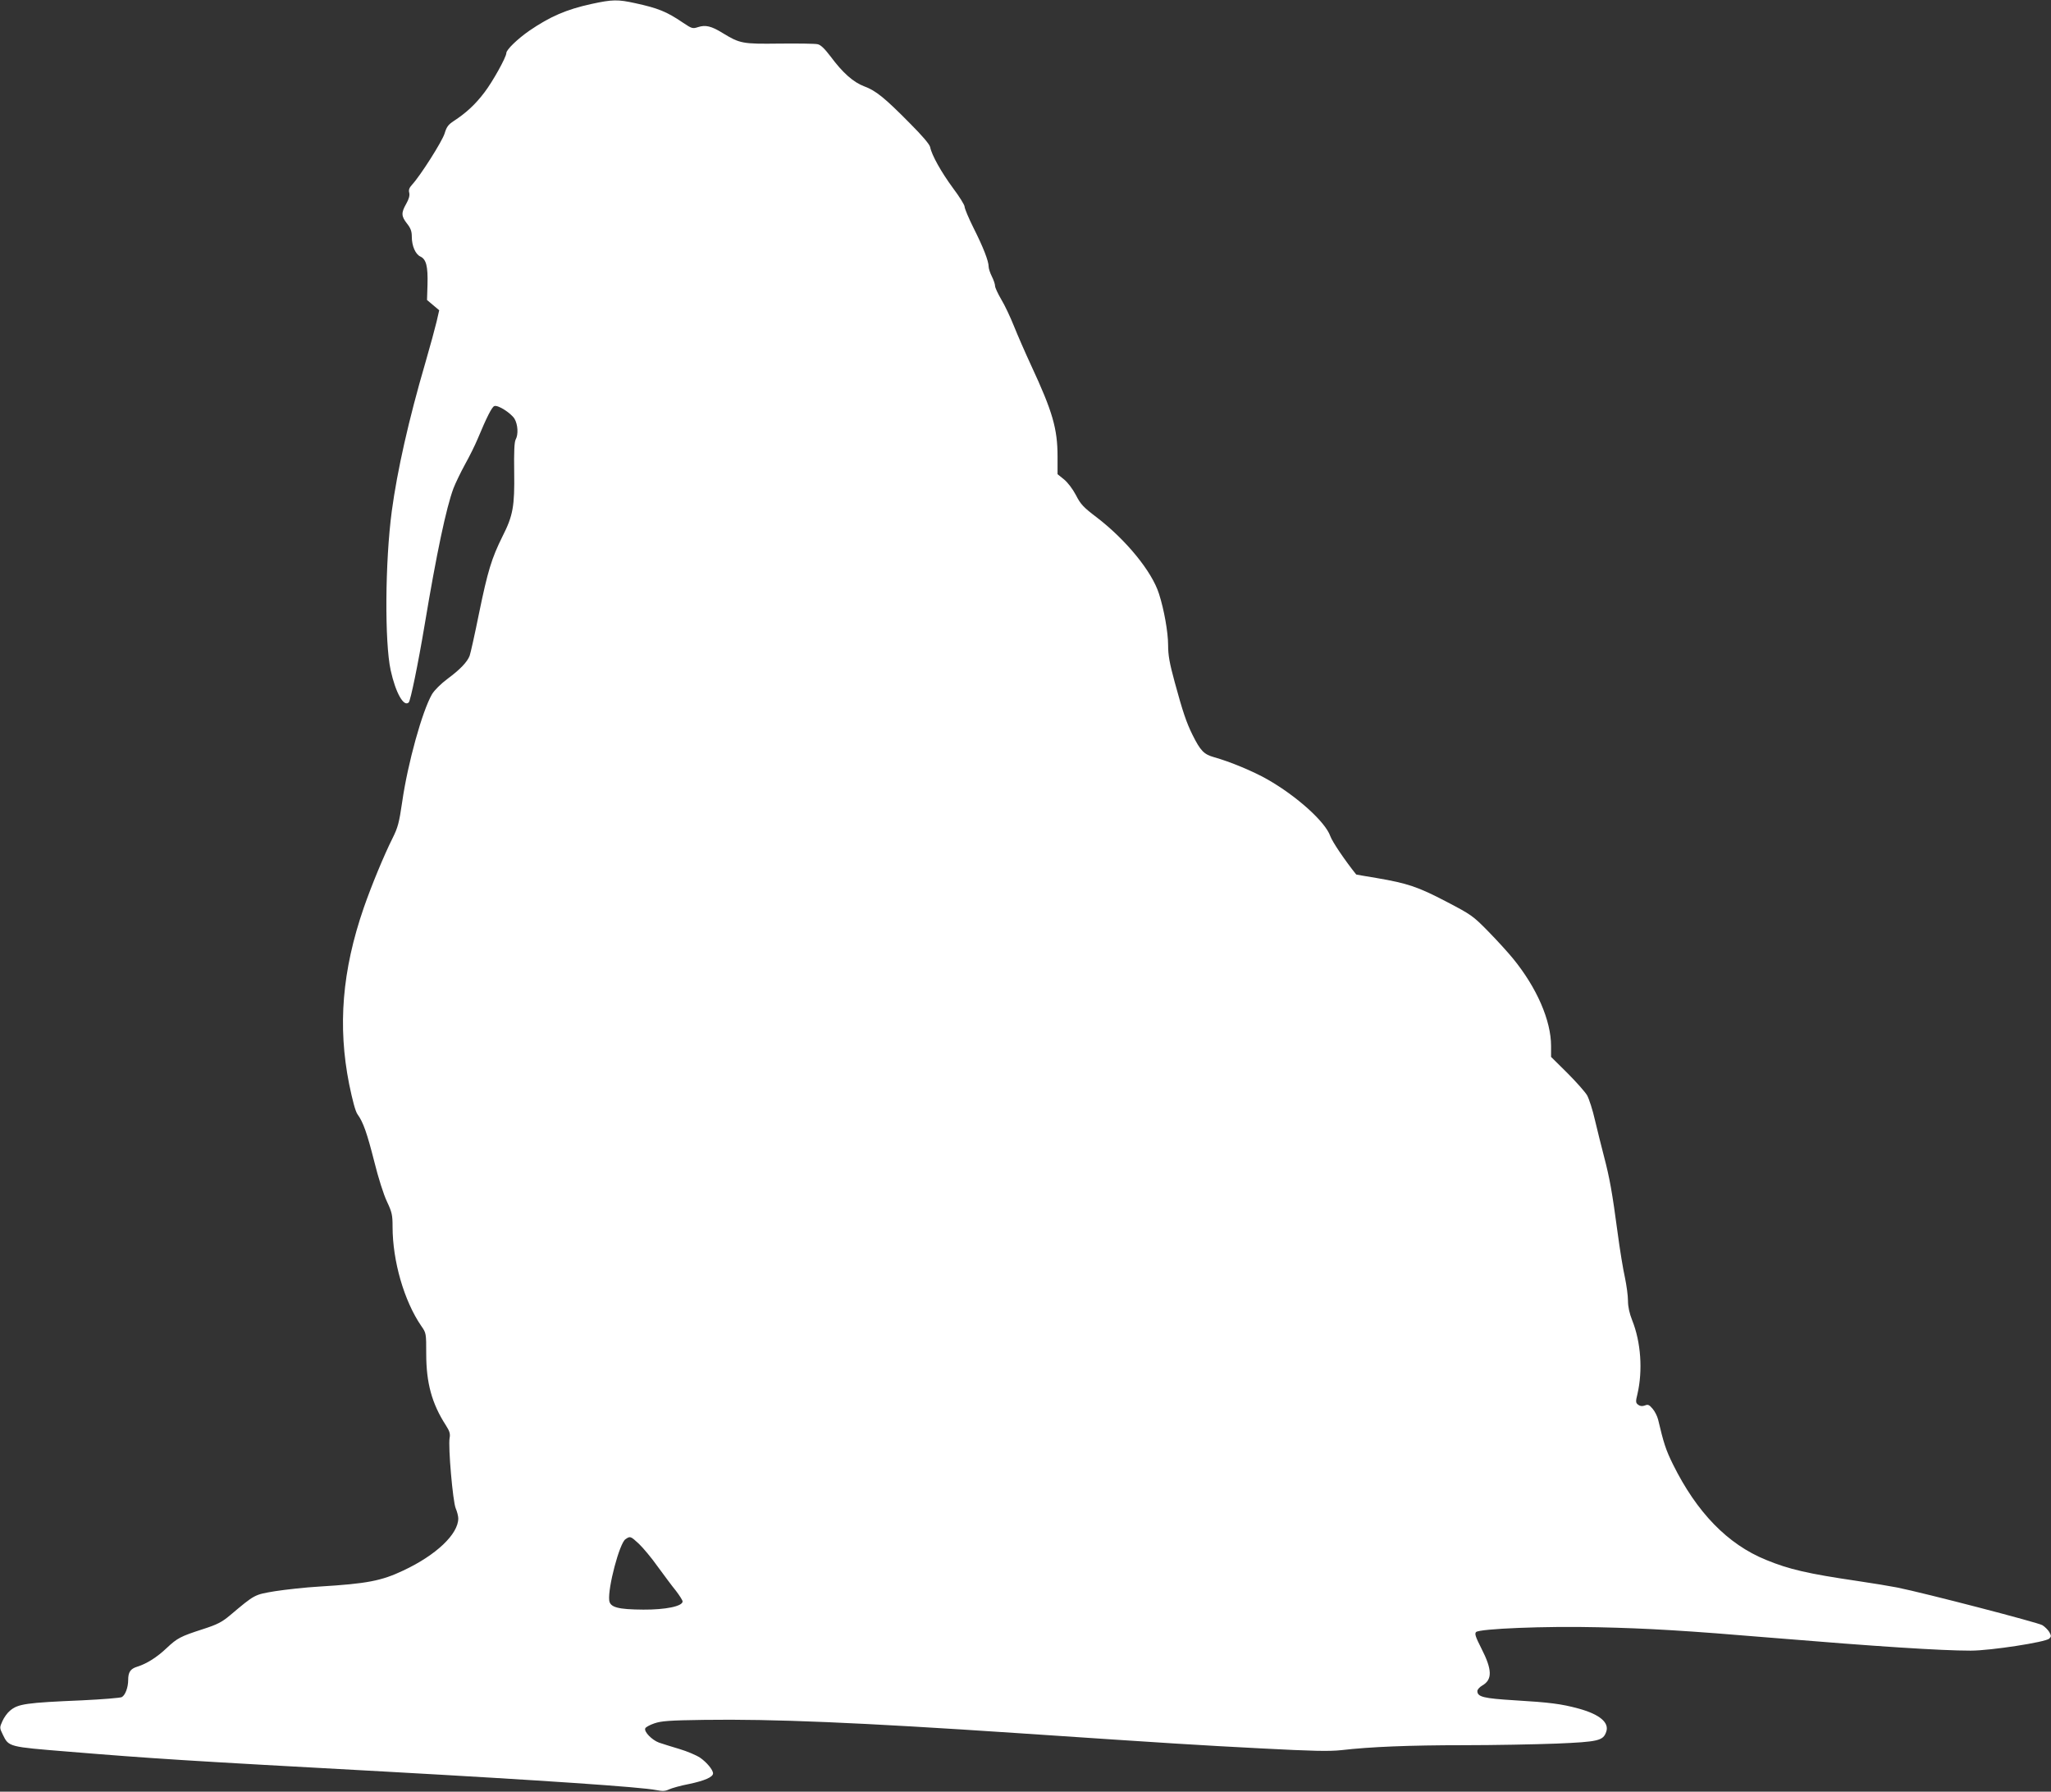 <?xml version="1.0" standalone="no"?>
<!DOCTYPE svg PUBLIC "-//W3C//DTD SVG 20010904//EN"
 "http://www.w3.org/TR/2001/REC-SVG-20010904/DTD/svg10.dtd">
<svg version="1.0" xmlns="http://www.w3.org/2000/svg"
 width="1280pt" height="1118pt" viewBox="0 0 1280 1118"
 preserveAspectRatio="xMidYMid meet">
<rect x="0" y="0" width="1280" height="1118" fill="#333333" stroke="none"/>
<g transform="translate(0,1118) scale(0.1,-0.1)"
fill="#ffffff" stroke="none">
<path d="M3690 11155 c-155 -34 -257 -78 -387 -167 -72 -50 -143 -118 -143
-139 0 -25 -86 -180 -137 -246 -56 -74 -113 -127 -191 -178 -34 -22 -45 -37
-57 -77 -14 -48 -151 -264 -203 -320 -18 -20 -23 -33 -18 -51 4 -17 -2 -39
-19 -69 -32 -56 -31 -77 5 -123 23 -29 30 -48 30 -82 0 -58 23 -110 54 -124
36 -17 47 -61 44 -174 l-3 -97 38 -32 38 -32 -16 -70 c-9 -38 -40 -153 -70
-256 -104 -355 -176 -675 -210 -928 -42 -316 -45 -817 -7 -992 31 -141 82
-232 113 -201 11 11 58 238 99 483 75 450 135 732 180 853 12 31 44 98 72 149
28 50 63 121 78 157 58 139 90 202 105 207 22 9 103 -43 126 -79 21 -36 25
-98 7 -130 -8 -15 -11 -76 -9 -202 3 -214 -7 -272 -73 -402 -68 -137 -92 -216
-146 -478 -27 -134 -54 -254 -59 -267 -15 -39 -60 -86 -137 -143 -44 -33 -82
-71 -98 -97 -61 -106 -151 -429 -186 -672 -19 -130 -27 -160 -60 -226 -54
-108 -131 -294 -180 -435 -135 -391 -163 -738 -91 -1100 21 -102 39 -170 52
-188 36 -49 60 -119 105 -296 25 -101 58 -205 79 -249 31 -66 35 -83 35 -157
0 -214 72 -463 179 -619 31 -44 31 -46 31 -174 0 -181 35 -310 122 -445 24
-37 29 -54 24 -80 -10 -53 20 -397 38 -439 9 -21 16 -49 16 -63 0 -98 -138
-229 -343 -325 -137 -65 -227 -82 -522 -100 -88 -5 -213 -19 -278 -29 -130
-22 -124 -18 -282 -151 -50 -42 -79 -57 -169 -86 -139 -45 -159 -55 -226 -118
-60 -57 -123 -97 -183 -116 -43 -13 -57 -34 -57 -83 0 -46 -18 -95 -40 -107
-10 -5 -121 -14 -246 -20 -352 -15 -402 -22 -452 -65 -16 -13 -37 -42 -47 -65
-18 -40 -18 -42 3 -85 37 -76 36 -75 405 -105 536 -44 723 -56 1987 -125 972
-54 1590 -96 1685 -115 40 -8 57 -7 80 4 17 8 73 24 126 34 95 20 149 43 149
66 0 22 -40 70 -81 98 -24 16 -81 40 -128 54 -47 14 -105 32 -128 40 -44 16
-95 68 -86 89 2 7 27 21 56 31 44 15 92 19 312 22 429 6 960 -16 1960 -83 981
-66 1111 -74 1515 -95 325 -17 424 -19 500 -11 181 21 426 31 765 31 187 0
447 5 579 10 261 11 291 18 310 73 21 58 -41 110 -174 146 -107 29 -179 38
-395 51 -196 12 -235 21 -235 58 0 9 14 25 30 34 65 37 63 99 -5 232 -37 73
-43 92 -33 102 22 21 434 38 760 30 316 -7 551 -21 1088 -66 653 -54 1054 -80
1239 -80 123 0 468 53 490 75 13 12 13 18 1 40 -8 14 -28 34 -44 44 -29 17
-733 200 -906 235 -41 8 -154 27 -250 41 -306 45 -425 72 -570 132 -238 97
-431 296 -579 595 -45 91 -58 132 -93 280 -5 20 -20 51 -34 67 -21 25 -29 29
-48 21 -17 -6 -30 -5 -42 4 -16 12 -17 19 -5 67 34 147 22 324 -33 461 -17 43
-26 84 -26 121 0 32 -9 97 -19 145 -11 48 -32 175 -46 282 -33 247 -49 338
-85 475 -16 61 -41 162 -56 225 -14 63 -37 133 -49 155 -13 22 -69 85 -124
140 l-101 100 0 68 c0 159 -89 364 -237 545 -30 37 -99 113 -154 169 -96 98
-106 105 -263 187 -176 92 -241 114 -434 147 -70 11 -128 22 -128 22 -72 90
-149 204 -162 240 -31 89 -210 250 -393 354 -90 51 -232 110 -332 138 -64 18
-85 40 -135 140 -38 77 -61 145 -111 329 -32 118 -41 166 -41 231 0 79 -25
221 -57 320 -44 139 -205 336 -389 477 -83 63 -100 81 -129 138 -20 38 -51 79
-74 98 l-41 33 0 110 c0 174 -31 281 -165 569 -37 80 -85 190 -107 245 -22 55
-57 130 -79 166 -21 36 -39 74 -39 85 0 11 -9 37 -20 59 -11 22 -20 49 -20 61
0 35 -34 122 -94 241 -31 62 -56 122 -56 133 0 11 -33 64 -73 117 -72 98 -132
204 -142 255 -3 17 -50 72 -128 150 -156 158 -212 203 -283 229 -69 26 -135
85 -210 186 -38 50 -62 73 -81 77 -16 4 -123 5 -238 4 -233 -3 -247 0 -357 67
-68 42 -105 51 -151 36 -34 -11 -39 -10 -94 27 -103 70 -156 91 -298 122 -109
24 -142 24 -275 -5z m298 -9609 c26 -25 79 -88 117 -142 39 -53 89 -121 113
-150 23 -30 42 -60 42 -67 0 -30 -107 -52 -245 -51 -158 1 -208 14 -213 58 -9
79 64 355 101 381 30 21 32 20 85 -29z"/>
</g>
</svg>
